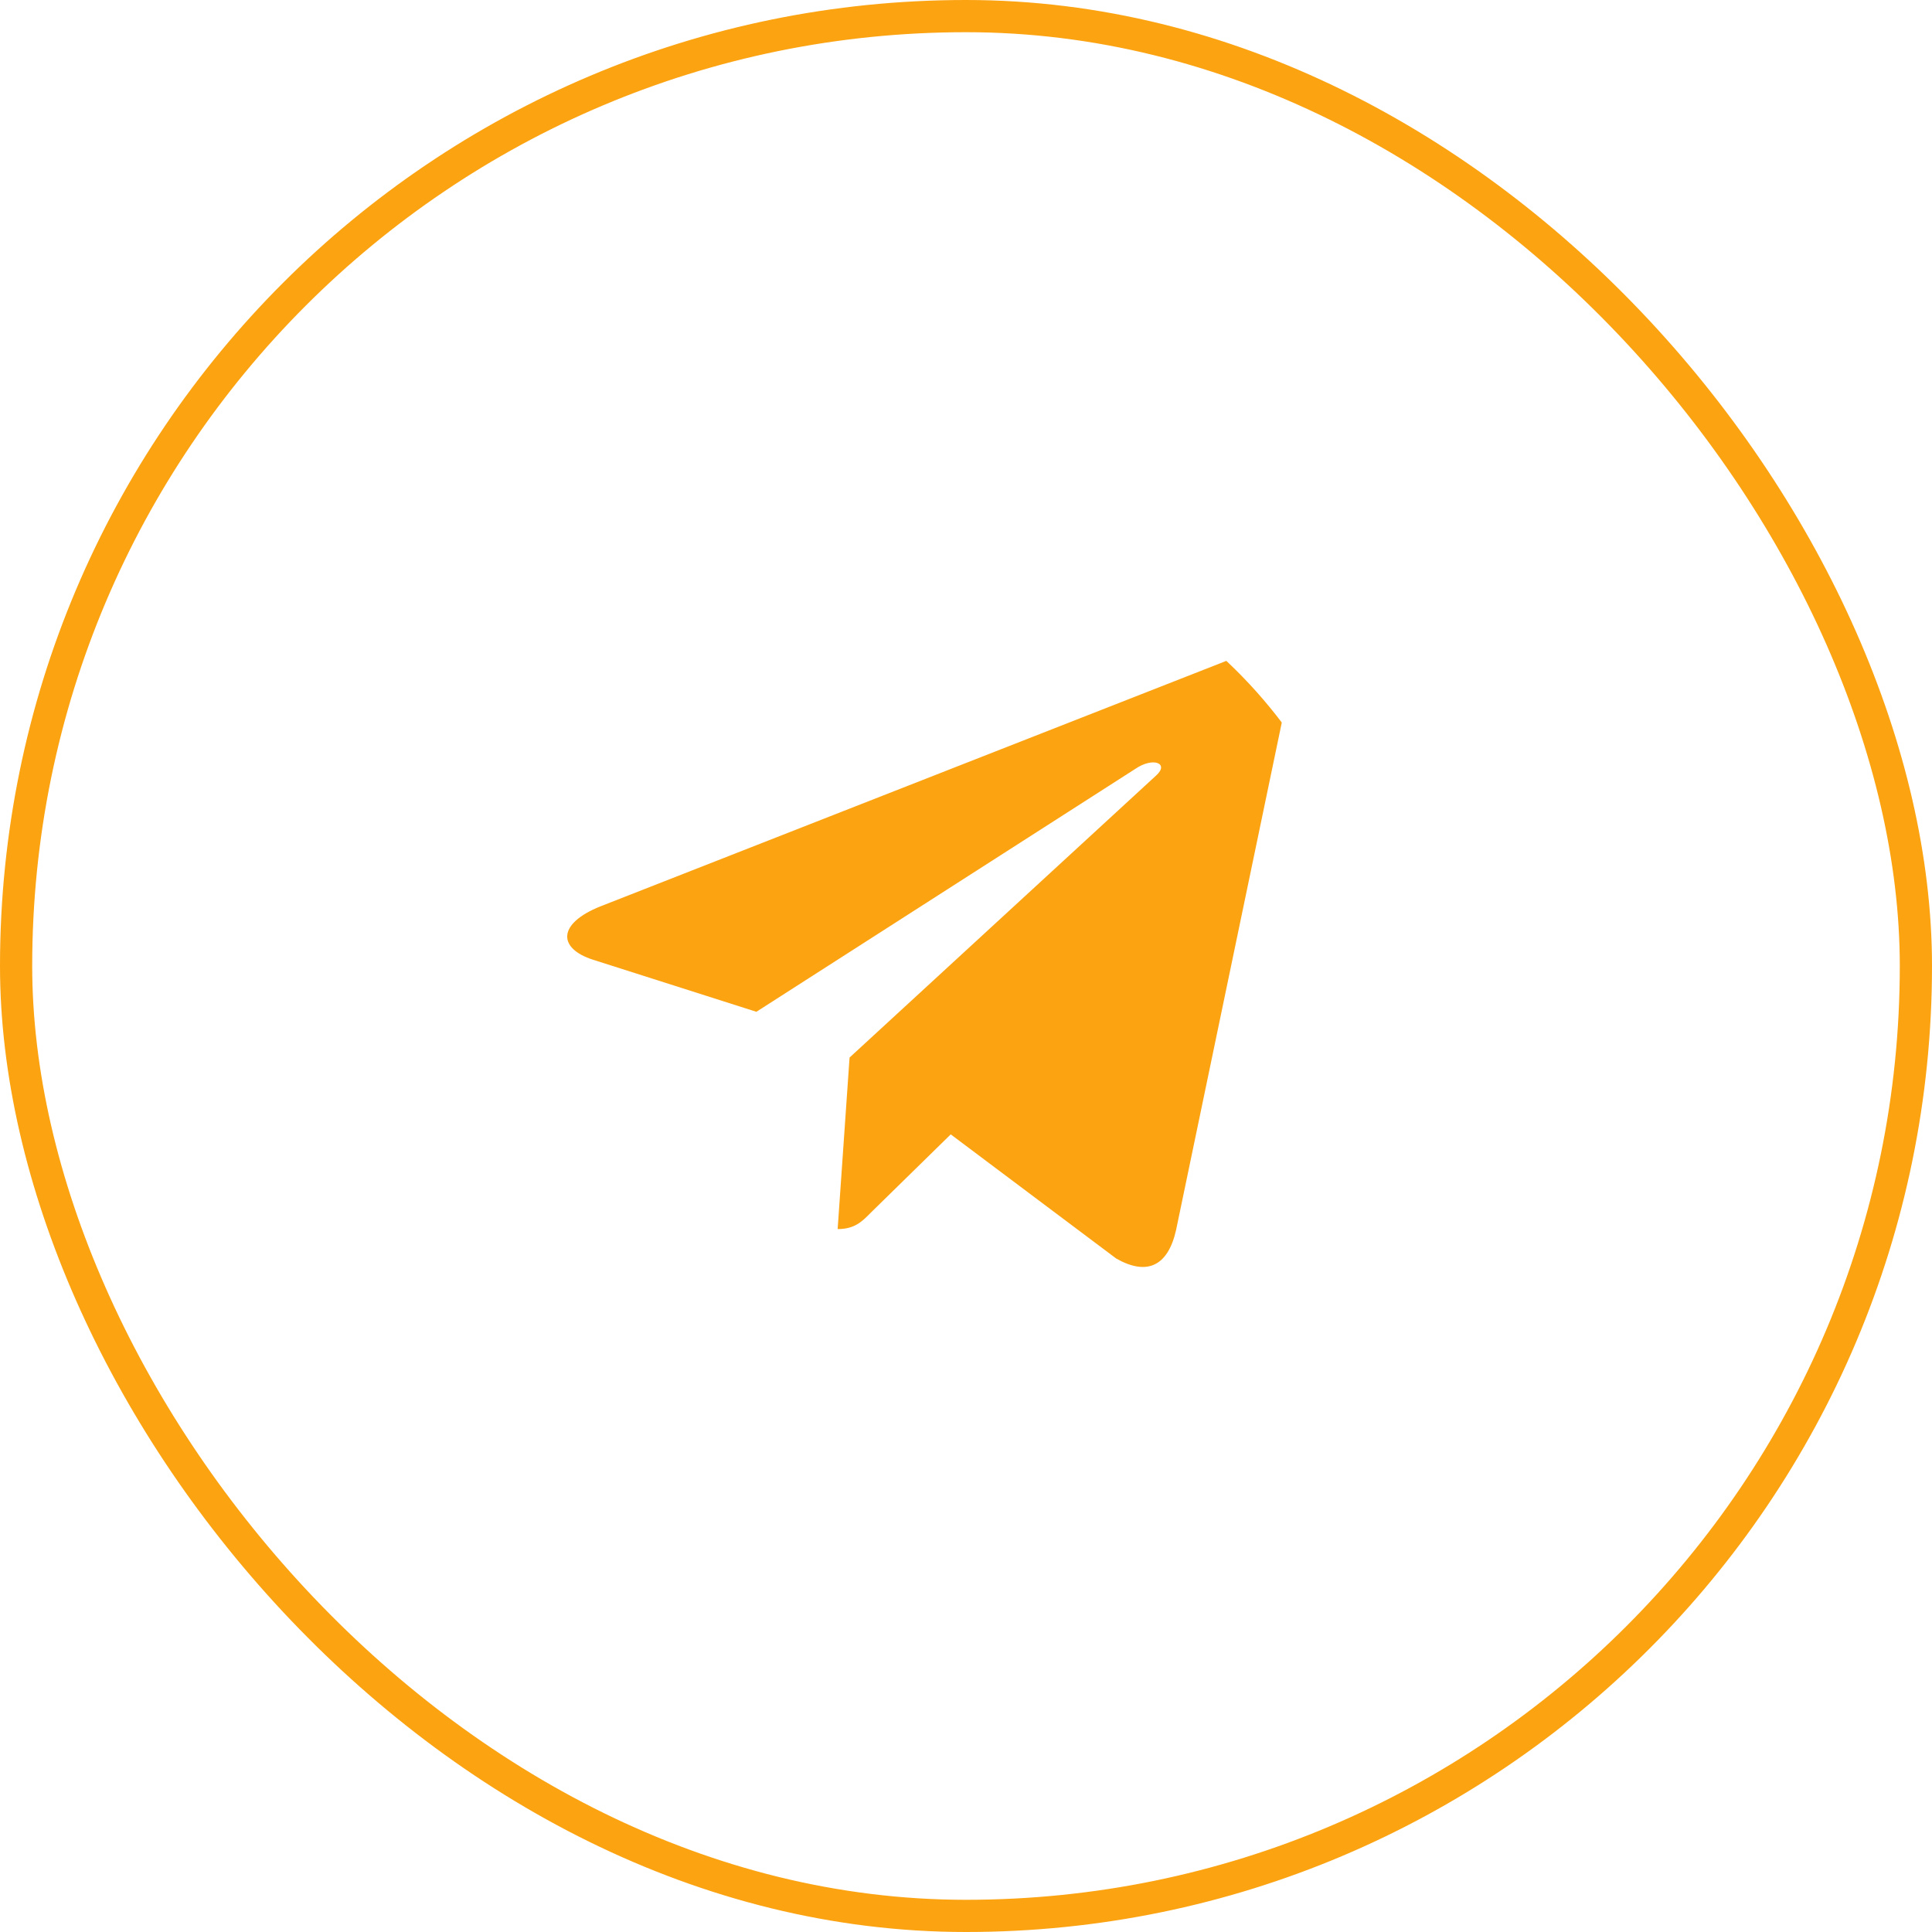<?xml version="1.0" encoding="UTF-8"?> <svg xmlns="http://www.w3.org/2000/svg" width="60" height="60" viewBox="0 0 60 60" fill="none"><g clip-path="url(#clip0_86_18)"><path d="M39.897 22.006L36.525 38.195C36.27 39.337 35.607 39.622 34.664 39.084L29.526 35.229L27.047 37.657C26.772 37.937 26.543 38.17 26.014 38.17L26.384 32.843L35.906 24.083C36.32 23.708 35.816 23.499 35.263 23.875L23.49 31.422L18.422 29.807C17.32 29.456 17.3 28.685 18.652 28.146L38.475 20.371C39.393 20.021 40.196 20.578 39.897 22.006Z" fill="#FCA311"></path></g><rect x="0.5" y="0.5" width="59" height="59" rx="29.5" stroke="#FCA311"></rect><defs><clipPath id="clip0_86_18"><rect x="17" y="17" width="25.54" height="26" rx="12.77" fill="white"></rect></clipPath></defs></svg> 